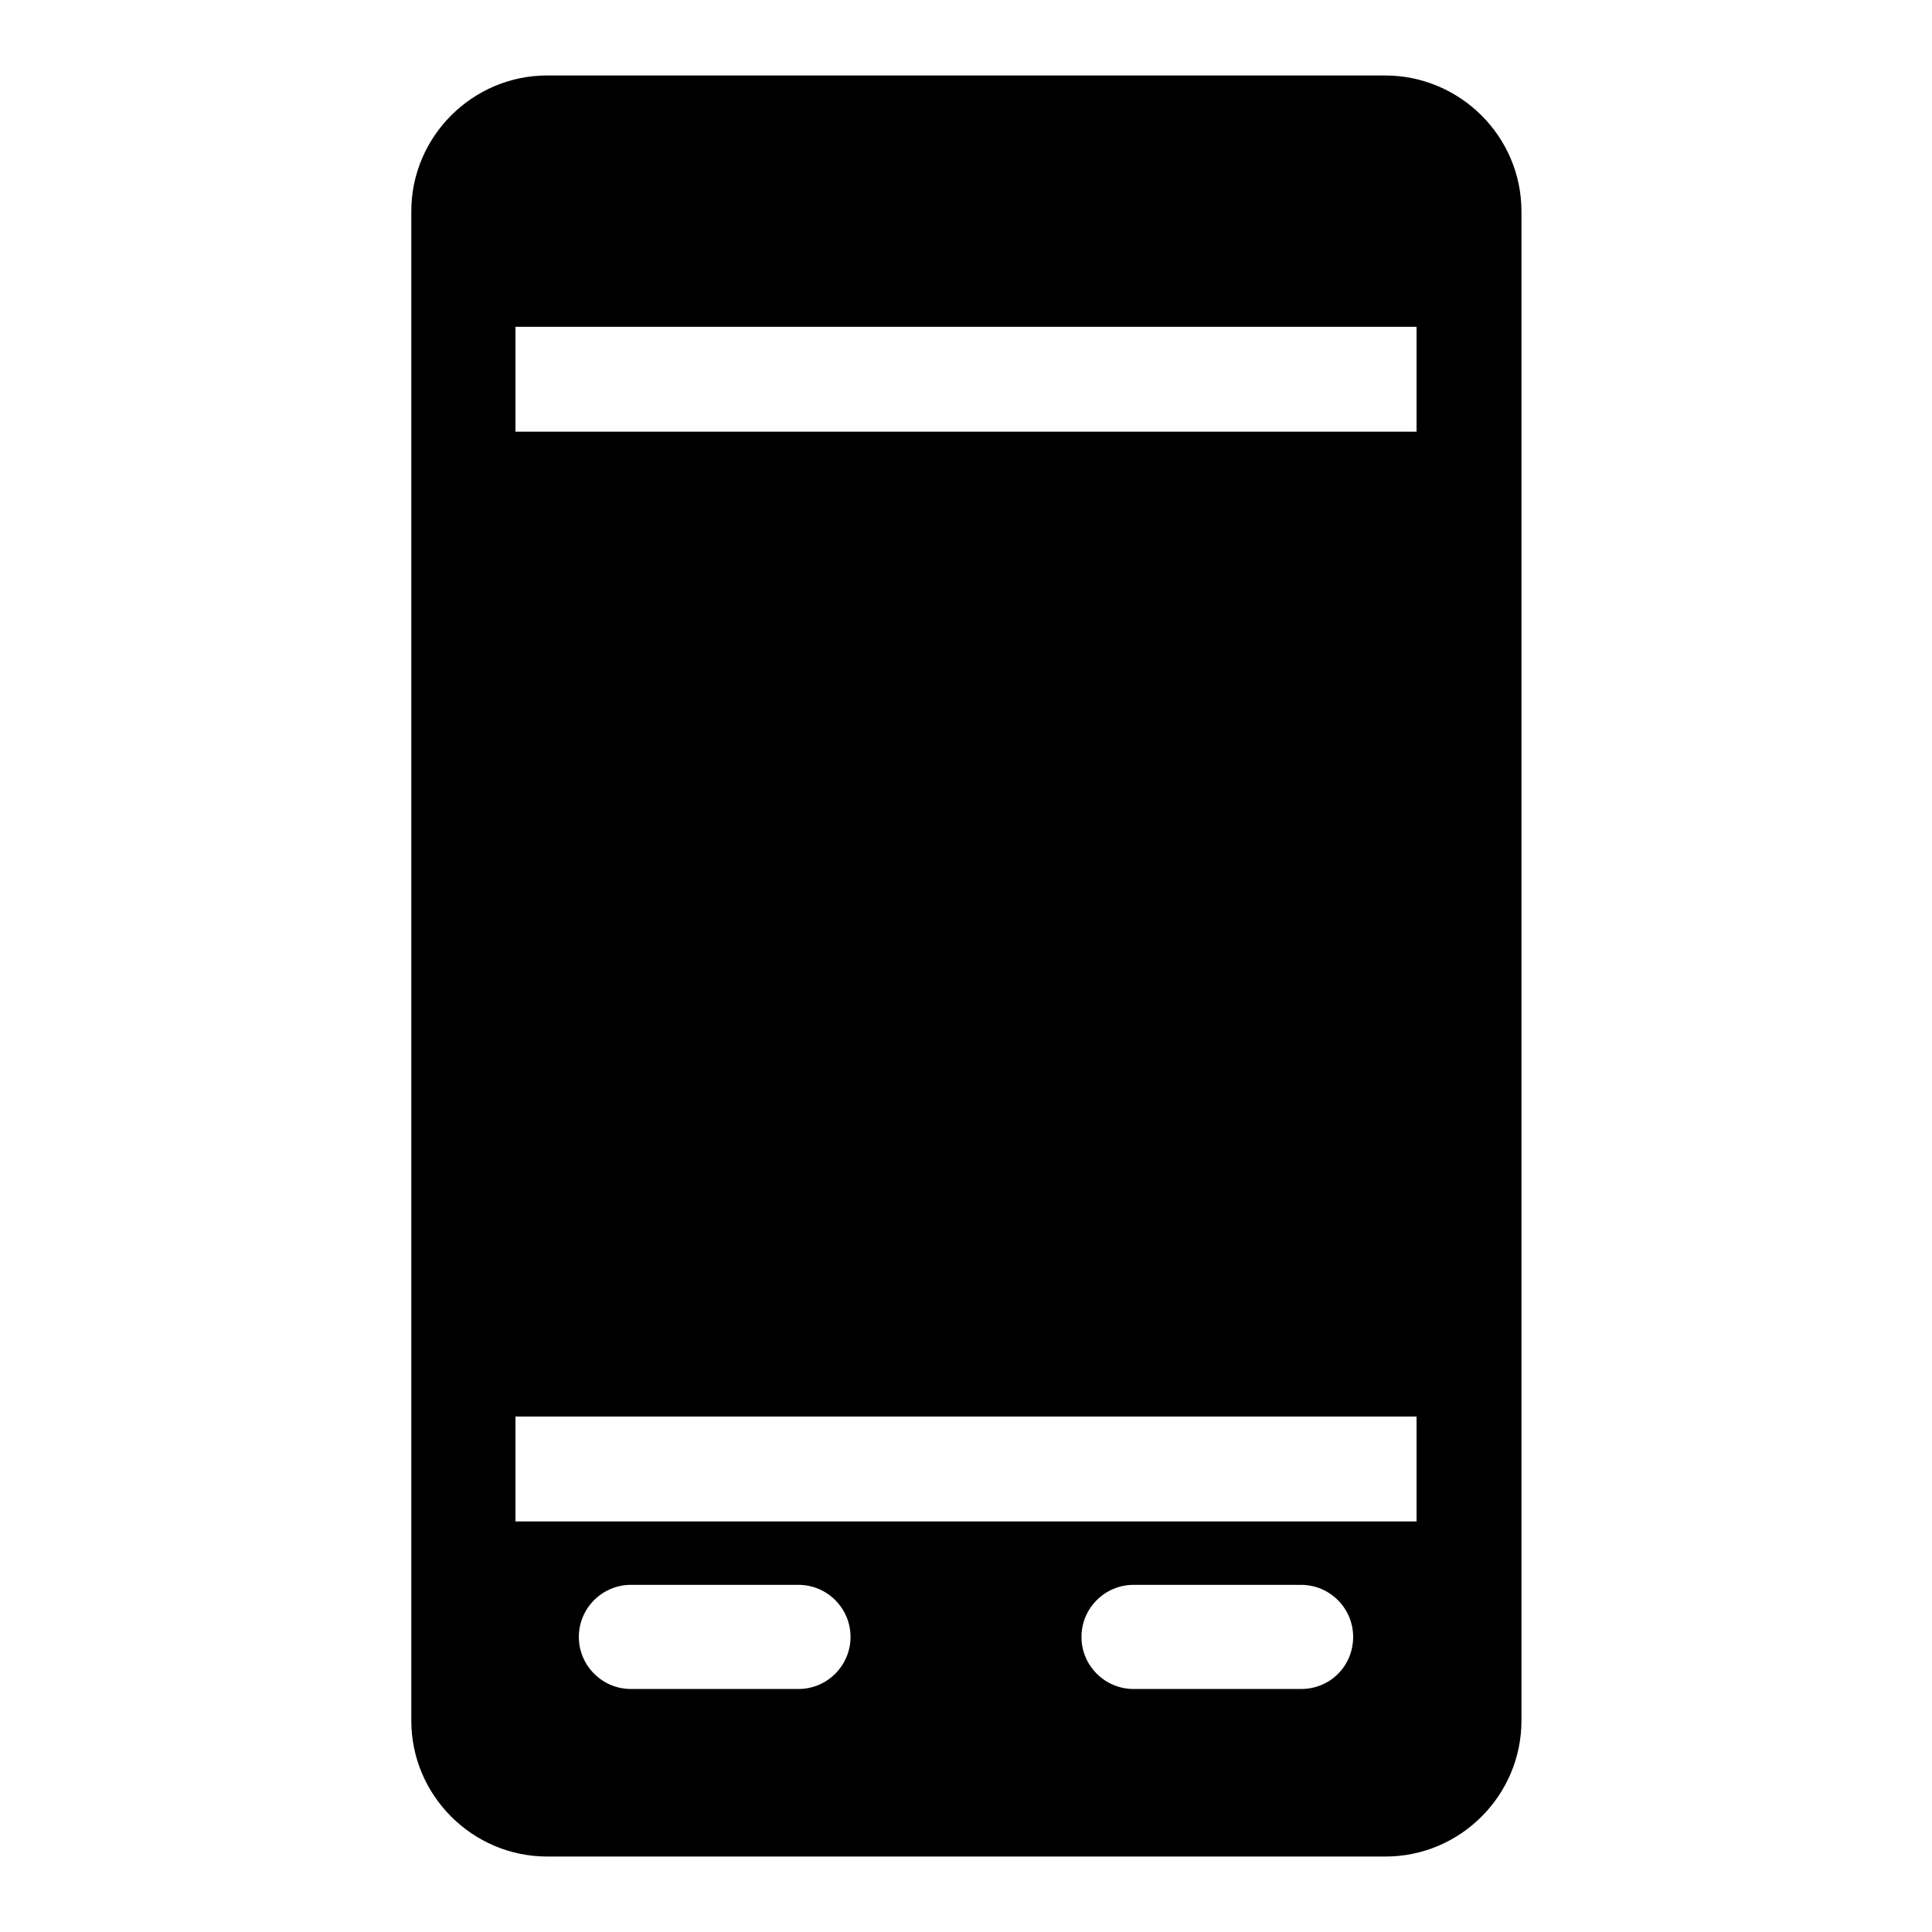 <?xml version="1.0" encoding="utf-8"?>
<!-- Svg Vector Icons : http://www.onlinewebfonts.com/icon -->
<!DOCTYPE svg PUBLIC "-//W3C//DTD SVG 1.1//EN" "http://www.w3.org/Graphics/SVG/1.1/DTD/svg11.dtd">
<svg version="1.1" xmlns="http://www.w3.org/2000/svg" xmlns:xlink="http://www.w3.org/1999/xlink" x="0px" y="0px" viewBox="0 0 256 256" enable-background="new 0 0 256 256" xml:space="preserve">
<g><g><path fill="#000000" d="M183.5,10H72.5c-9.9,0-18,8.1-18,18V228c0,9.9,8.1,18,18,18h111.1c9.9,0,18-8.1,18-18V28C201.6,18.1,193.5,10,183.5,10z M105.8,223.8H83.6c-3.8,0-6.9-3.1-6.9-6.9s3.1-6.9,6.9-6.9h22.2c3.8,0,6.9,3.1,6.9,6.9S109.6,223.8,105.8,223.8z M172.4,223.8h-22.2c-3.8,0-6.9-3.1-6.9-6.9s3.1-6.9,6.9-6.9h22.2c3.8,0,6.9,3.1,6.9,6.9S176.3,223.8,172.4,223.8z M187.7,201.6H68.3v-13.9h119.4V201.6z M187.7,57.2H68.3V43.3h119.4V57.2z"/></g></g>
</svg>